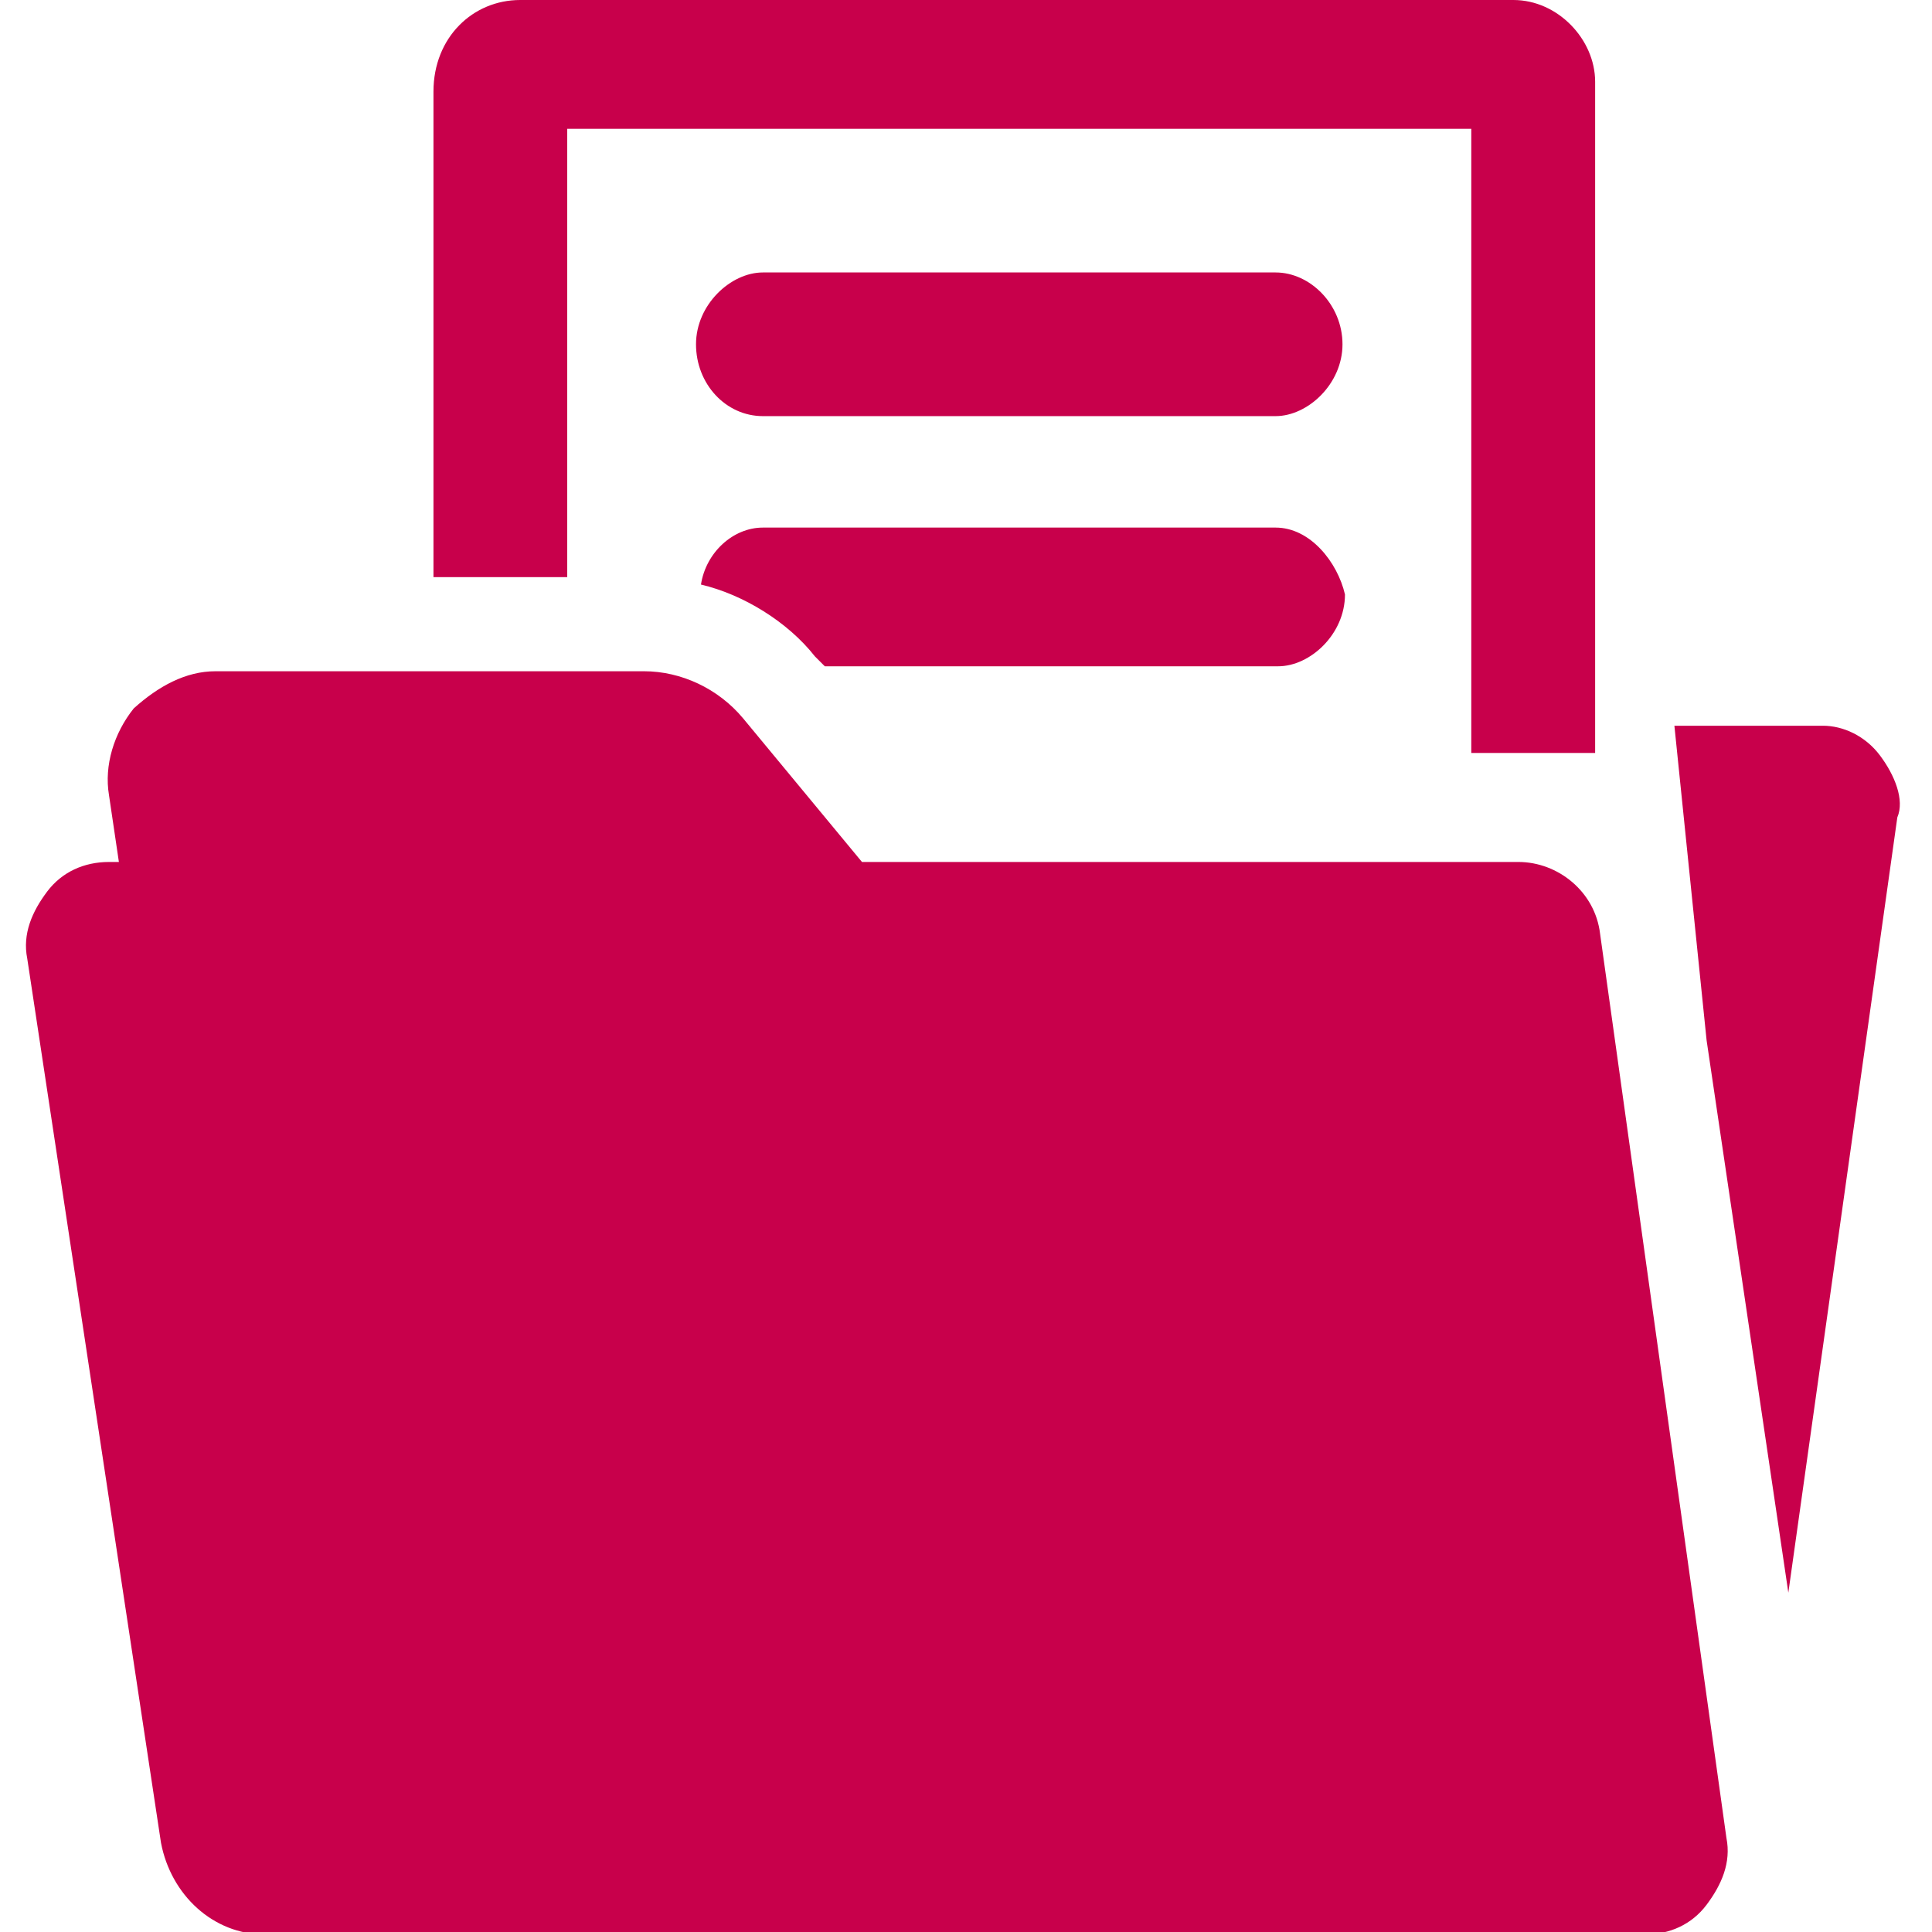 <?xml version="1.0" encoding="utf-8"?>
<!-- Generator: Adobe Illustrator 28.0.0, SVG Export Plug-In . SVG Version: 6.00 Build 0)  -->
<svg version="1.1" id="Ebene_1" xmlns="http://www.w3.org/2000/svg" xmlns:xlink="http://www.w3.org/1999/xlink" x="0px" y="0px"
	 viewBox="0 0 78 78" style="enable-background:new 0 0 78 78;" xml:space="preserve">
<style type="text/css">
	.st0{fill:#C8004B;}
</style>
<g>
	<g transform="translate(-594 -184)">
		<g>
			<g>
				<g>
					<g>
						<g>
							<g>
								<path class="st0" d="M658.6,221.7c-0.2-1.7-1.7-2.9-3.3-2.9h-26.5L624,213c-1-1.2-2.5-1.9-4-1.9h-17.3
									c-1.2,0-2.3,0.6-3.3,1.5c-0.8,1-1.2,2.3-1,3.5l0.4,2.7h-0.4c-1,0-1.9,0.4-2.5,1.2c-0.6,0.8-1,1.7-0.8,2.7l5.4,35.7
									c0.4,2.1,2.1,3.7,4.2,3.7h55.7c1,0,1.9-0.4,2.5-1.2c0.6-0.8,1-1.7,0.8-2.7L658.6,221.7z"/>
								<path class="st0" d="M645.5,195h-20.7c-1.3,0-2.7,1.3-2.7,2.9s1.2,2.9,2.7,2.9h20.7c1.3,0,2.7-1.3,2.7-2.9
									S646.9,195,645.5,195z"/>
								<path class="st0" d="M669.9,214.5c-0.6-0.8-1.5-1.2-2.3-1.2h-6l1.3,12.7l3.3,22.3l4.4-31.3
									C670.9,216.3,670.5,215.3,669.9,214.5z"/>
								<path class="st0" d="M617.1,189.2h36.3v25.2h5v-27.1c0-1.7-1.5-3.3-3.3-3.3H615c-1.9,0-3.5,1.5-3.5,3.7v19.6h5.4v-18.1
									H617.1z"/>
								<path class="st0" d="M645.5,205.3h-20.7c-1.2,0-2.3,1-2.5,2.3c1.7,0.4,3.5,1.5,4.6,2.9l0.4,0.4h18.3c1.3,0,2.7-1.3,2.7-2.9
									C648,206.7,646.9,205.3,645.5,205.3z"/>
							</g>
						</g>
					</g>
				</g>
			</g>
		</g>
	</g>
</g>
</svg>
